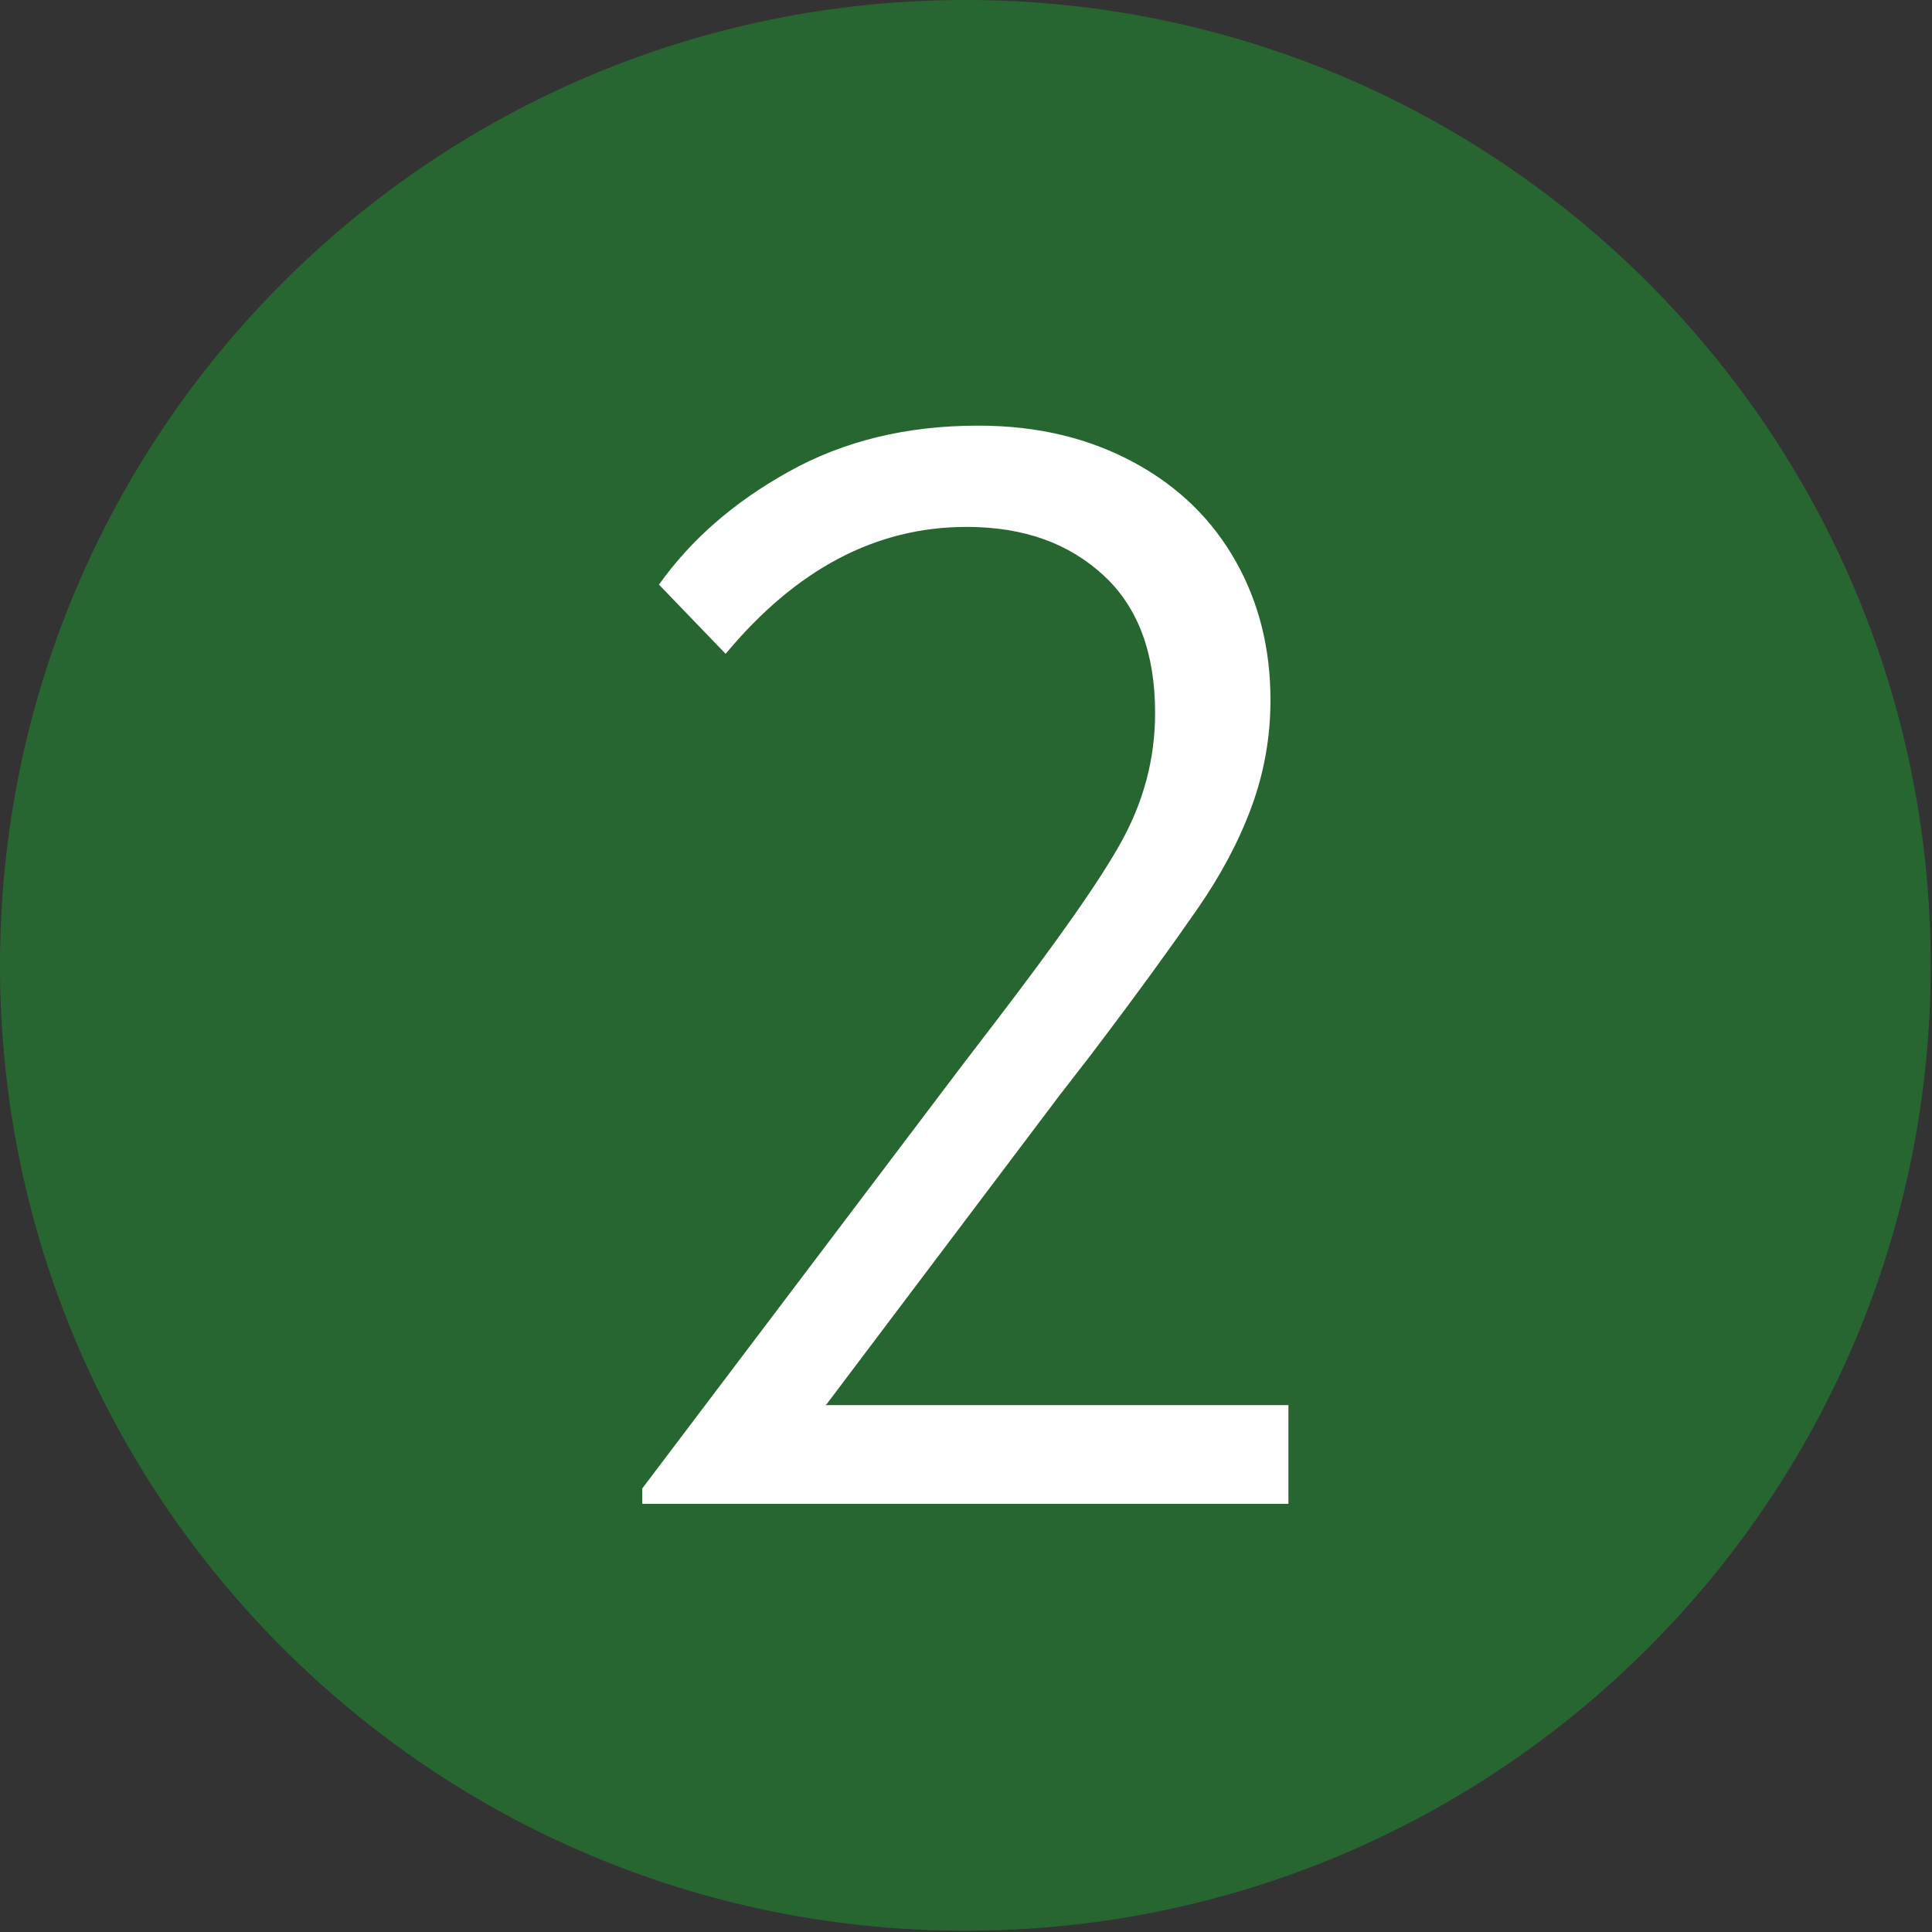 <?xml version="1.0" encoding="UTF-8"?> <!-- Creator: CorelDRAW 2020 (64-Bit) --> <svg xmlns="http://www.w3.org/2000/svg" xmlns:xlink="http://www.w3.org/1999/xlink" xmlns:xodm="http://www.corel.com/coreldraw/odm/2003" xml:space="preserve" width="14.464mm" height="14.464mm" style="shape-rendering:geometricPrecision; text-rendering:geometricPrecision; image-rendering:optimizeQuality; fill-rule:evenodd; clip-rule:evenodd" viewBox="0 0 15.07 15.07"><rect x="0" y="0" width="15.07" height="15.07" fill="#333333" stroke="none"/> <defs> <style type="text/css"> <![CDATA[ .fil0 {fill:#286631} .fil1 {fill:#FEFEFE;fill-rule:nonzero} ]]> </style> </defs> <g id="Слой_x0020_1">  <g id="_2840852253712"> <path class="fil0" d="M7.53 0c4.16,0 7.53,3.37 7.53,7.53 0,4.16 -3.37,7.53 -7.53,7.53 -4.16,0 -7.53,-3.37 -7.53,-7.53 0,-4.16 3.37,-7.53 7.53,-7.53z"></path> <path class="fil1" d="M6.44 10.96l3.61 0 0 0.77 -5.04 0 0 -0.12 2.51 -3.32 0.23 -0.3c0.49,-0.64 0.83,-1.12 1,-1.43 0.17,-0.31 0.26,-0.64 0.26,-1 0,-0.46 -0.13,-0.82 -0.4,-1.07 -0.27,-0.25 -0.62,-0.38 -1.07,-0.38 -0.71,0 -1.33,0.33 -1.88,0.99l-0.52 -0.54c0.25,-0.35 0.58,-0.64 1.01,-0.88 0.43,-0.24 0.92,-0.36 1.48,-0.36 0.47,0 0.87,0.1 1.22,0.29 0.35,0.19 0.61,0.45 0.79,0.77 0.18,0.32 0.27,0.68 0.27,1.08 0,0.29 -0.05,0.57 -0.15,0.84 -0.1,0.27 -0.24,0.53 -0.42,0.79 -0.18,0.26 -0.46,0.65 -0.84,1.15l-0.24 0.31 -1.81 2.4 0 -0z"></path> </g> </g> </svg> 